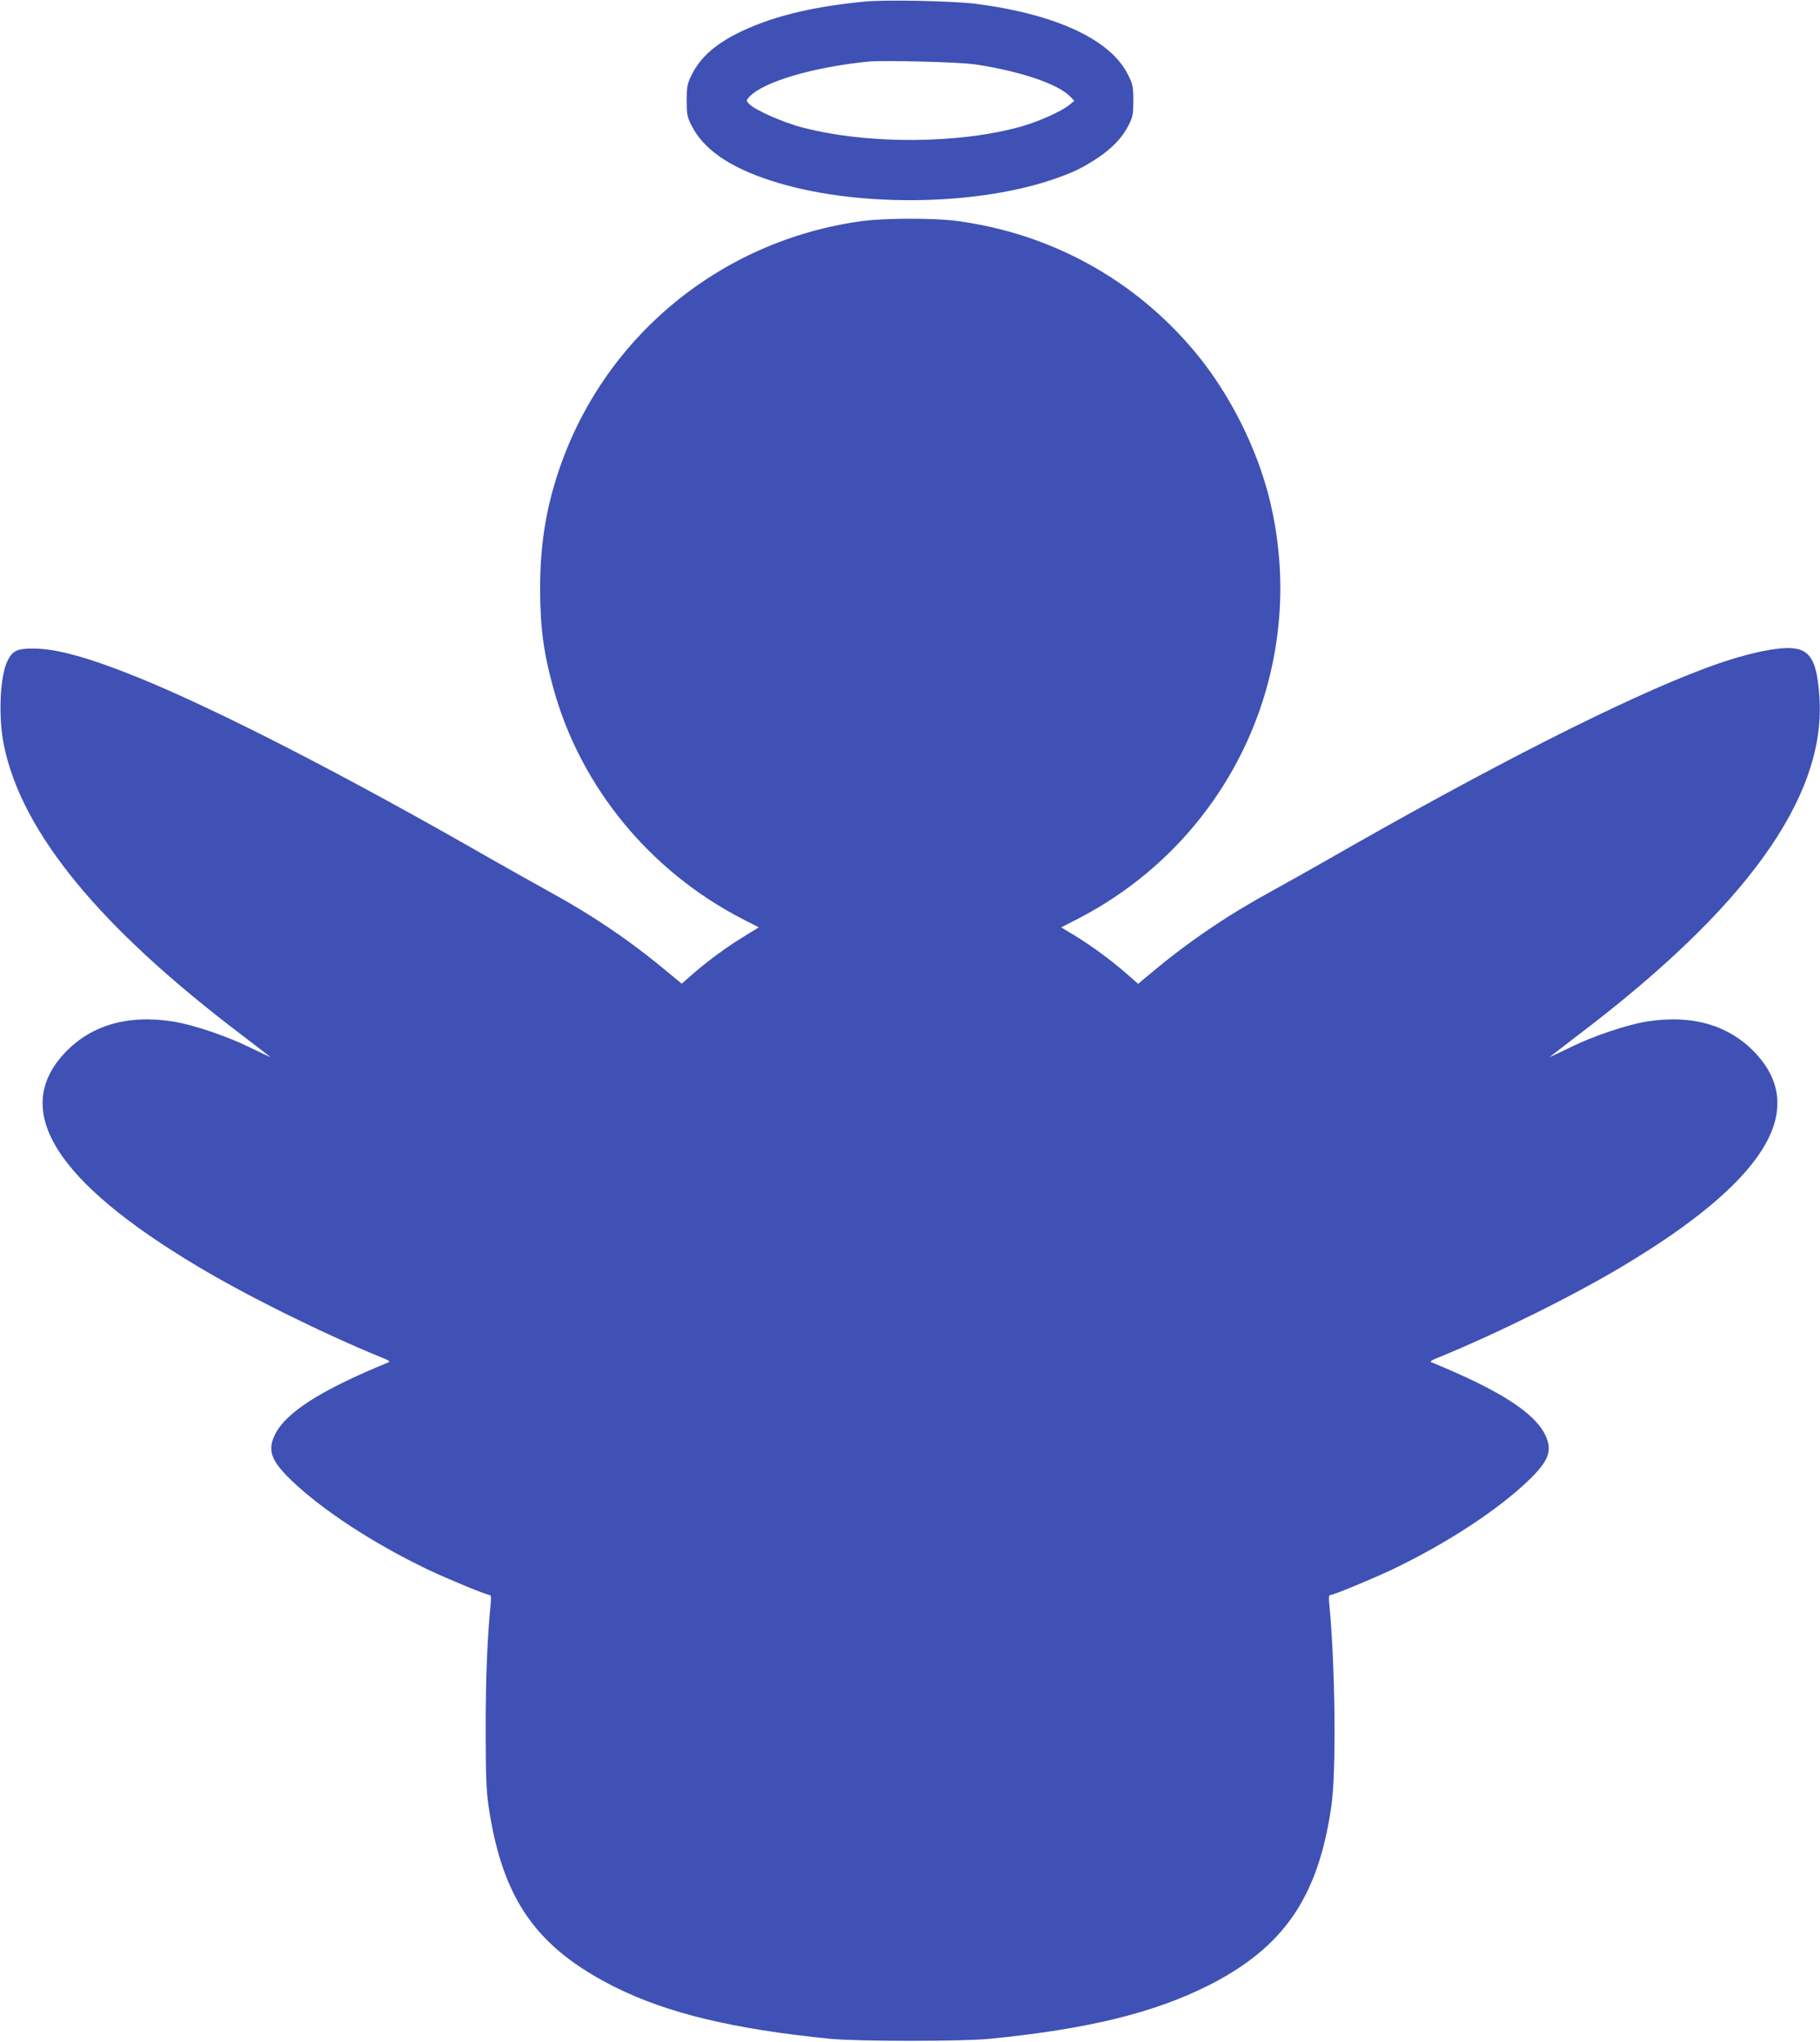 <?xml version="1.0" standalone="no"?>
<!DOCTYPE svg PUBLIC "-//W3C//DTD SVG 20010904//EN"
 "http://www.w3.org/TR/2001/REC-SVG-20010904/DTD/svg10.dtd">
<svg version="1.0" xmlns="http://www.w3.org/2000/svg"
 width="1141pt" height="1280pt" viewBox="0 0 1141 1280"
 preserveAspectRatio="xMidYMid meet">
<g transform="translate(0,1280) scale(0.1,-0.1)"
fill="#3f51b5" stroke="none">
<path d="M5420 12790 c-344 -33 -603 -99 -809 -205 -141 -73 -228 -155 -280
-265 -22 -47 -26 -68 -26 -150 0 -84 3 -102 28 -152 74 -152 238 -266 502
-351 511 -166 1262 -162 1763 7 128 44 181 69 279 133 95 62 161 132 200 211
25 50 28 68 28 152 0 87 -3 101 -33 161 -108 220 -448 379 -953 445 -146 18
-560 27 -699 14z m695 -394 c286 -43 522 -124 596 -203 l24 -25 -30 -25 c-49
-40 -183 -101 -295 -134 -392 -112 -968 -116 -1380 -8 -121 31 -301 111 -334
148 -19 21 -19 22 3 45 88 94 402 186 746 220 98 9 575 -3 670 -18z"/>
<path d="M5405 11414 c-894 -121 -1634 -737 -1910 -1589 -76 -234 -109 -455
-109 -720 1 -243 22 -401 85 -626 170 -613 603 -1140 1181 -1439 l105 -54 -91
-56 c-110 -67 -223 -150 -320 -234 l-72 -63 -90 74 c-229 192 -471 356 -744
505 -85 47 -249 139 -365 205 -915 525 -1712 934 -2215 1138 -299 121 -502
178 -647 179 -104 1 -134 -13 -165 -75 -49 -98 -60 -355 -23 -534 113 -546
601 -1140 1495 -1817 102 -78 181 -139 175 -136 -5 2 -63 30 -128 61 -146 72
-352 141 -477 162 -293 47 -529 -24 -695 -208 -320 -357 -40 -798 842 -1325
312 -187 787 -422 1156 -573 47 -18 55 -25 40 -31 -427 -175 -648 -317 -713
-460 -43 -94 -18 -159 108 -280 194 -186 512 -394 852 -557 129 -61 370 -161
391 -161 7 0 9 -18 5 -57 -21 -210 -31 -456 -31 -778 0 -302 4 -392 18 -490
87 -583 298 -885 795 -1134 327 -163 744 -263 1347 -323 173 -17 827 -17 1000
0 613 61 1024 161 1368 333 476 240 692 555 774 1129 31 215 24 876 -13 1258
-5 44 -3 62 5 62 21 0 262 100 391 161 340 163 658 371 852 557 126 121 151
186 108 280 -65 143 -286 285 -713 460 -15 6 -7 13 40 31 369 151 844 386
1156 573 882 527 1162 969 842 1325 -166 184 -402 255 -695 208 -125 -21 -331
-90 -477 -162 -65 -31 -122 -59 -128 -61 -5 -3 73 58 175 136 1054 798 1552
1490 1517 2107 -13 229 -52 307 -160 320 -103 13 -321 -36 -560 -126 -506
-189 -1347 -616 -2352 -1192 -115 -66 -280 -158 -365 -205 -273 -149 -515
-313 -745 -505 l-90 -75 -65 57 c-97 86 -218 175 -323 240 l-94 57 105 54
c965 499 1458 1580 1201 2630 -80 324 -252 665 -467 923 -379 455 -905 744
-1495 822 -145 19 -452 18 -592 -1z"/>
</g>
</svg>

